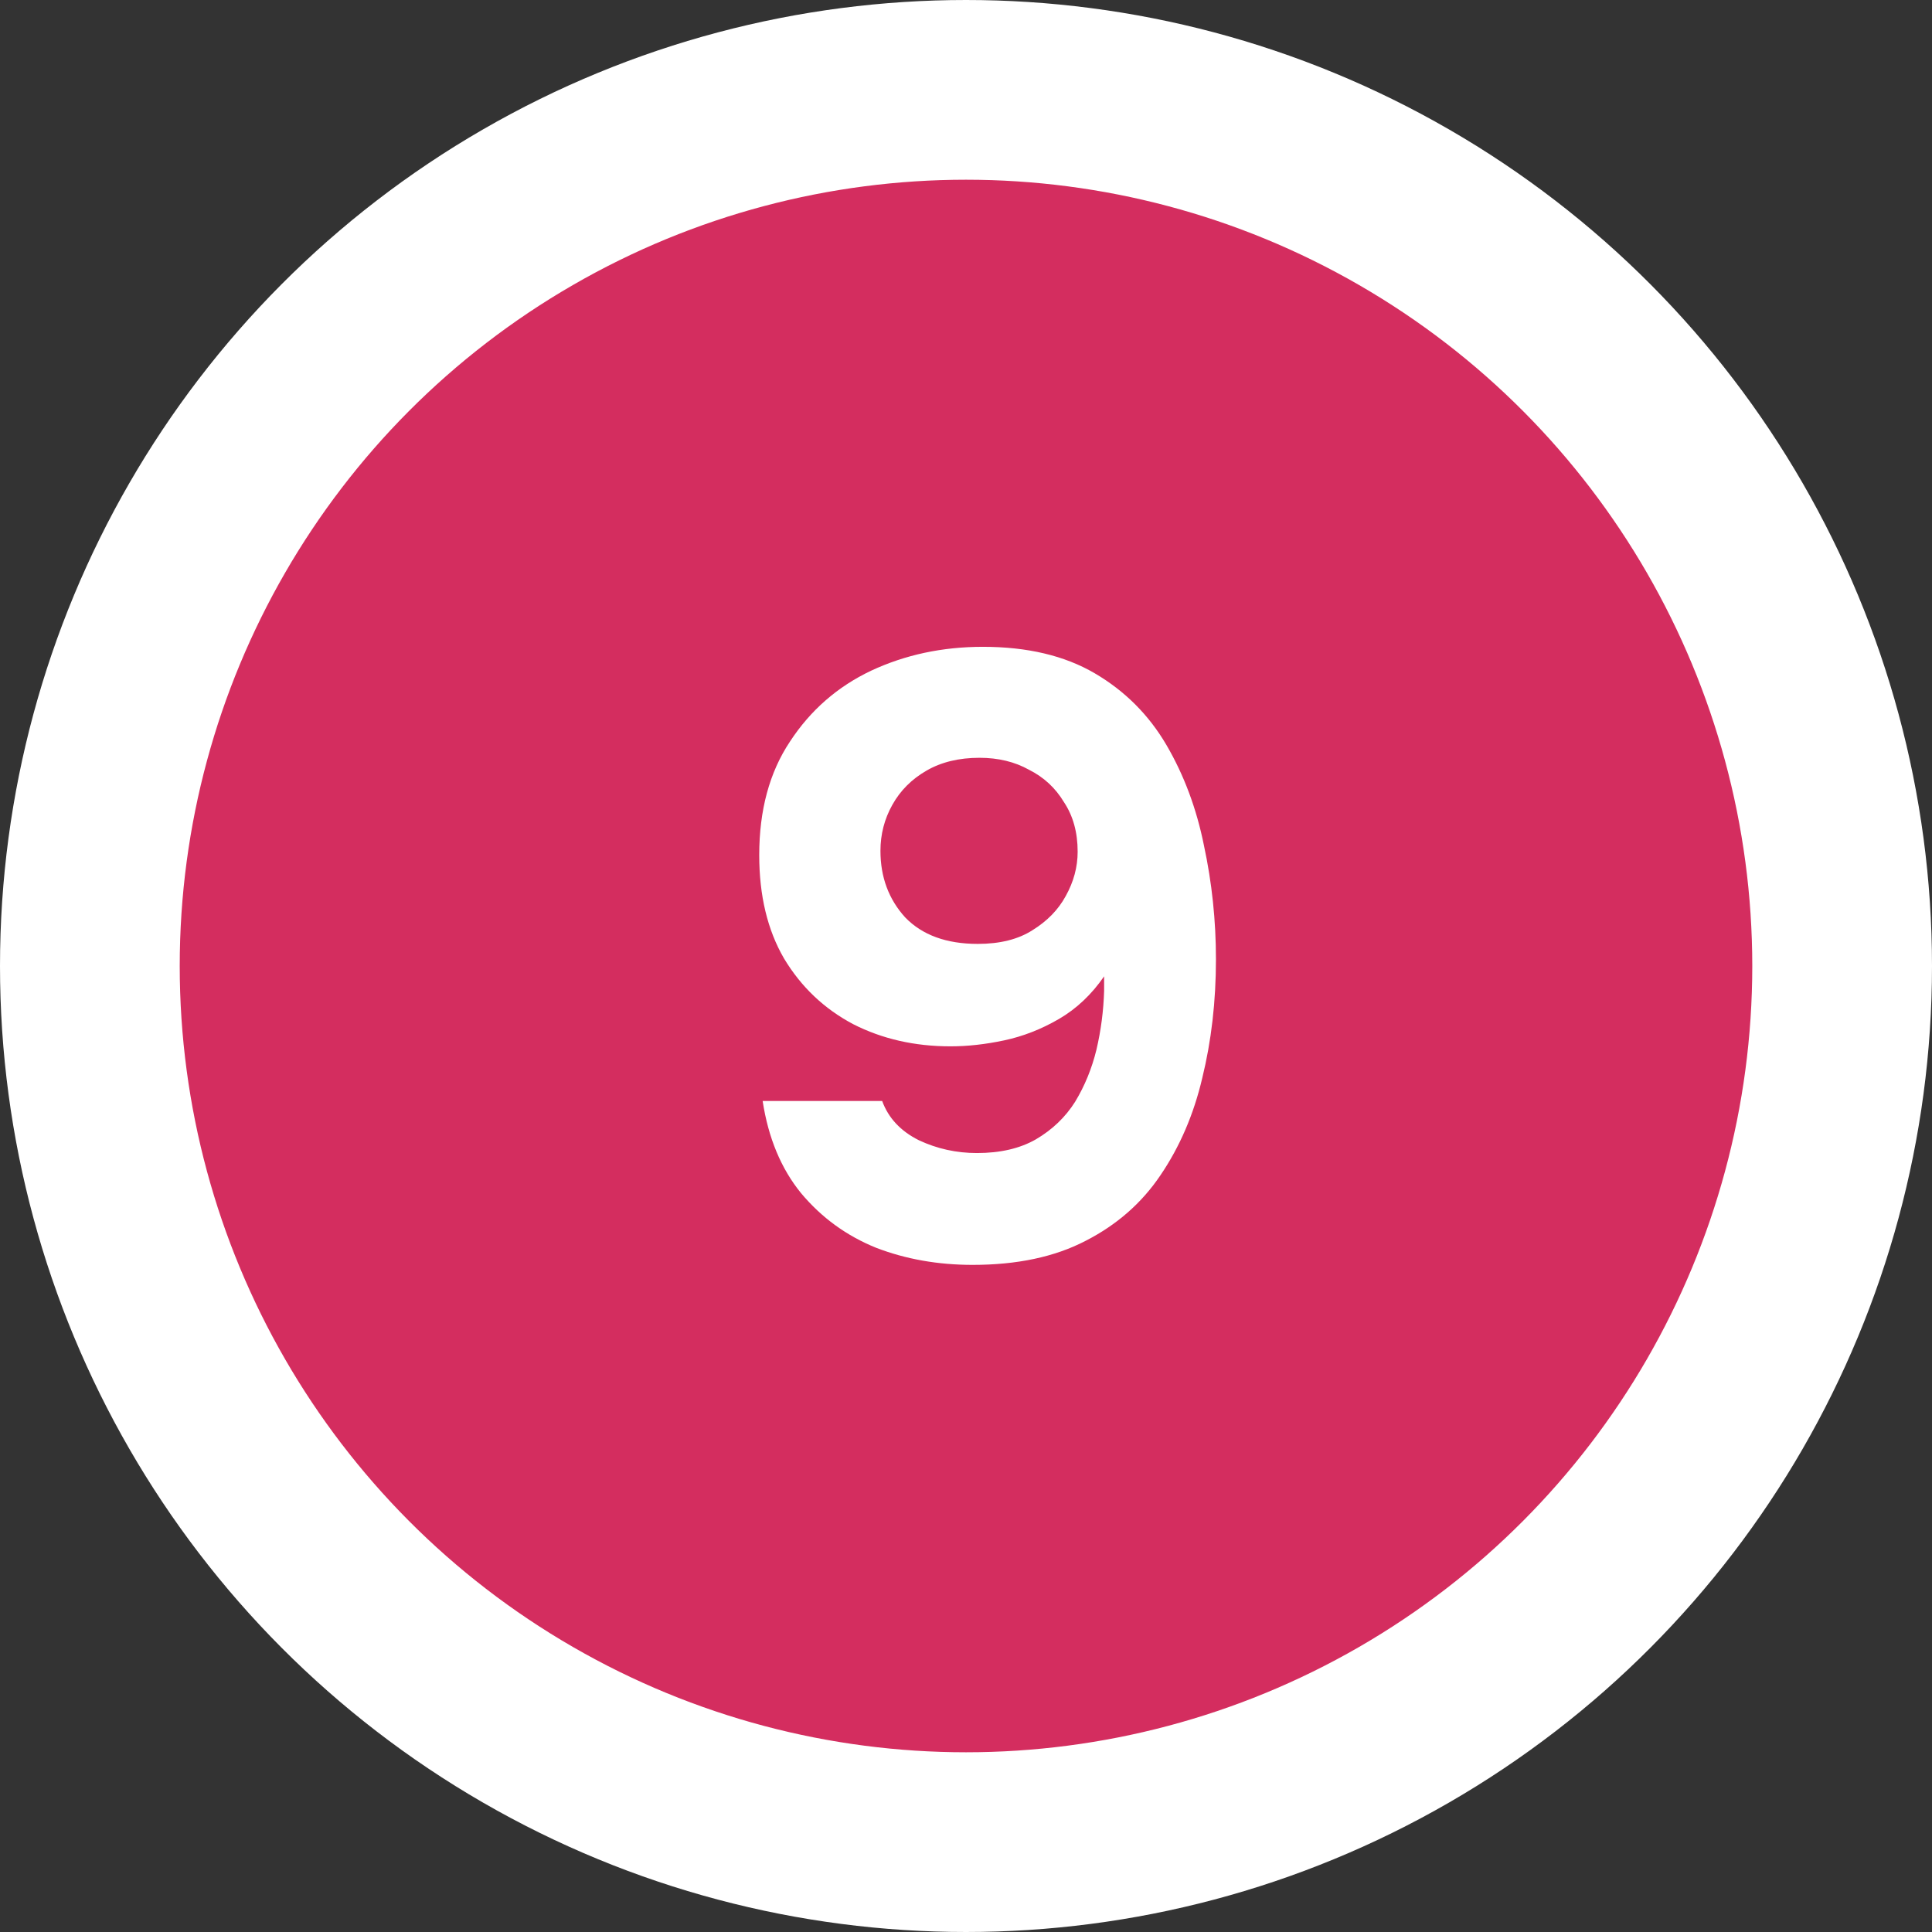 <?xml version="1.0" encoding="UTF-8"?> <svg xmlns="http://www.w3.org/2000/svg" width="43" height="43" viewBox="0 0 43 43" fill="none"><rect x="0" y="0" width="43" height="43" fill="#333333" stroke="none"/><circle cx="21.5" cy="21.5" r="19.5" fill="#D42D5F" stroke="white" stroke-width="4"></circle><path d="M21.648 28.152C20.875 28.152 20.159 28.025 19.501 27.772C18.842 27.506 18.285 27.101 17.829 26.556C17.385 26.011 17.1 25.327 16.974 24.504H19.634C19.773 24.884 20.045 25.175 20.451 25.378C20.856 25.568 21.287 25.663 21.743 25.663C22.262 25.663 22.699 25.562 23.054 25.359C23.421 25.144 23.712 24.865 23.928 24.523C24.143 24.168 24.301 23.782 24.403 23.364C24.504 22.933 24.561 22.496 24.574 22.053C24.574 22.002 24.574 21.952 24.574 21.901C24.574 21.838 24.574 21.781 24.574 21.73C24.295 22.135 23.959 22.452 23.567 22.68C23.174 22.908 22.769 23.066 22.351 23.155C21.933 23.244 21.534 23.288 21.154 23.288C20.356 23.288 19.634 23.123 18.988 22.794C18.342 22.452 17.829 21.964 17.449 21.331C17.081 20.698 16.898 19.931 16.898 19.032C16.898 18.031 17.126 17.189 17.582 16.505C18.038 15.808 18.639 15.283 19.387 14.928C20.147 14.573 20.976 14.396 21.876 14.396C22.864 14.396 23.693 14.592 24.365 14.985C25.036 15.378 25.568 15.91 25.961 16.581C26.353 17.252 26.632 18 26.797 18.823C26.974 19.646 27.063 20.489 27.063 21.35C27.063 22.287 26.961 23.168 26.759 23.991C26.569 24.802 26.258 25.524 25.828 26.157C25.41 26.778 24.852 27.265 24.156 27.62C23.472 27.975 22.636 28.152 21.648 28.152ZM21.762 21.008C22.256 21.008 22.661 20.907 22.978 20.704C23.307 20.501 23.554 20.248 23.719 19.944C23.896 19.627 23.985 19.298 23.985 18.956C23.985 18.525 23.883 18.158 23.681 17.854C23.491 17.537 23.231 17.297 22.902 17.132C22.585 16.955 22.218 16.866 21.8 16.866C21.344 16.866 20.951 16.961 20.622 17.151C20.292 17.341 20.039 17.594 19.862 17.911C19.684 18.228 19.596 18.57 19.596 18.937C19.596 19.52 19.779 20.014 20.147 20.419C20.527 20.812 21.065 21.008 21.762 21.008Z" fill="white"></path></svg> 